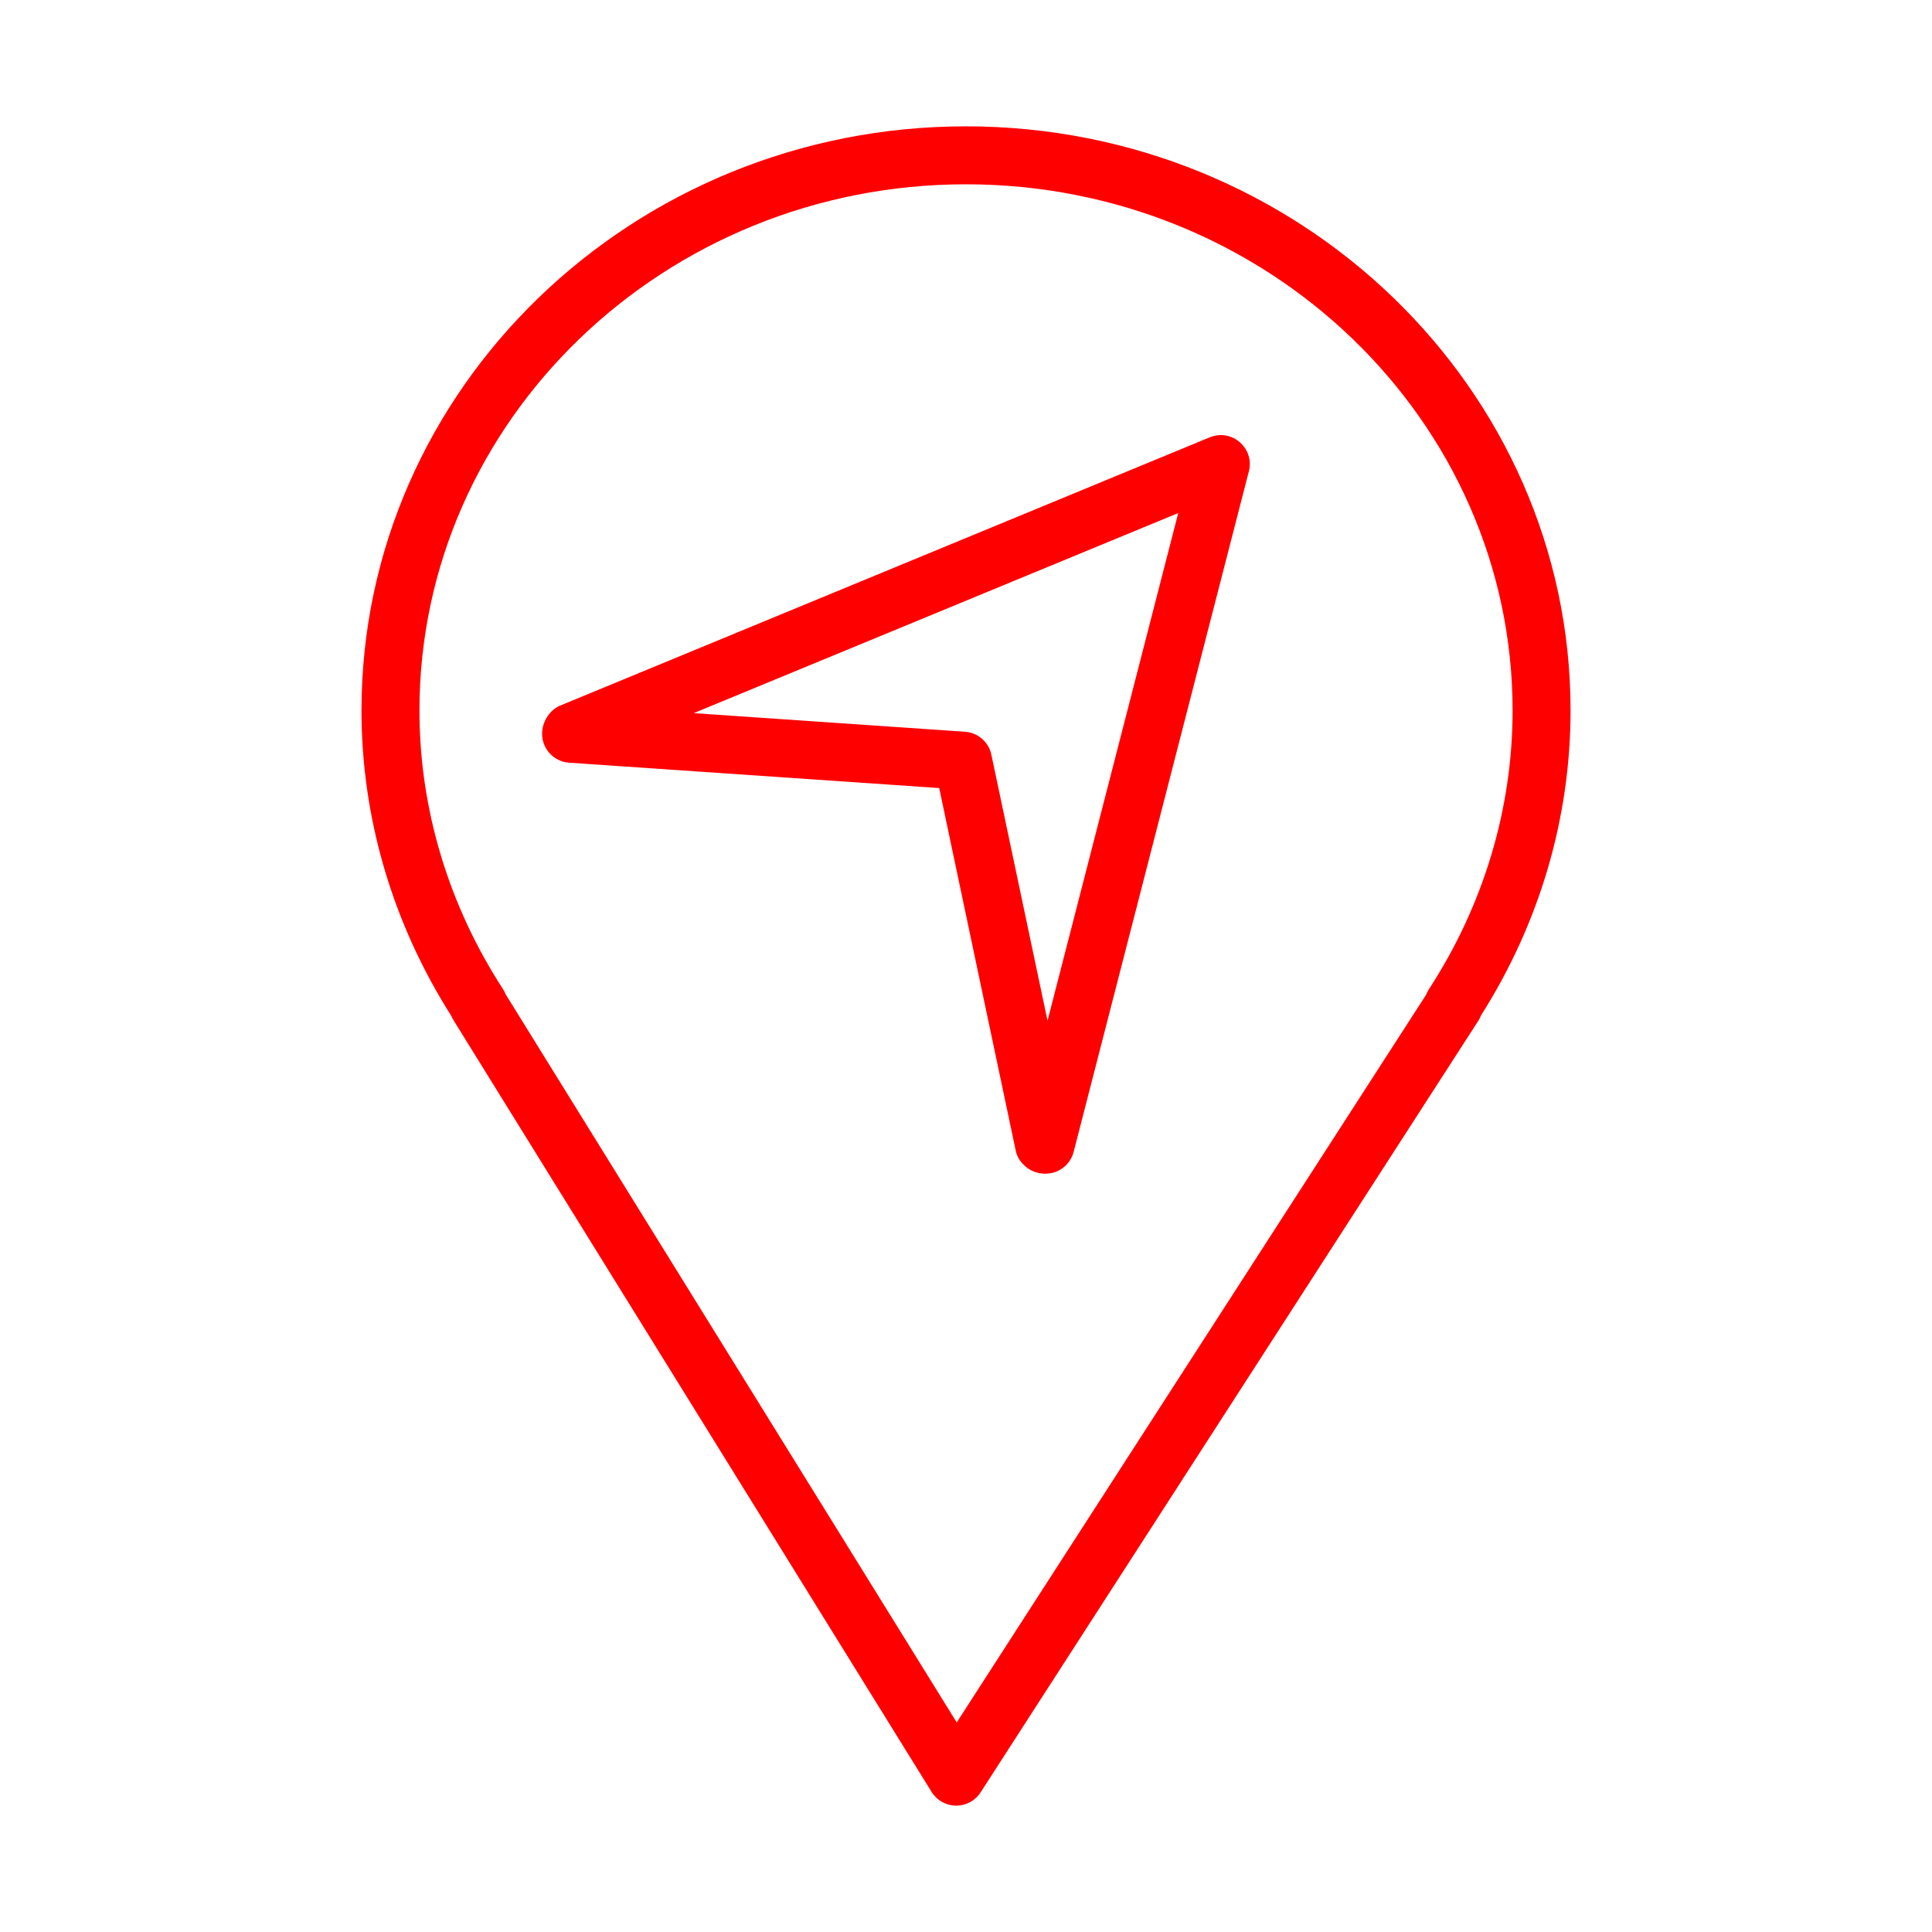 <?xml version="1.0" encoding="UTF-8"?> <svg xmlns="http://www.w3.org/2000/svg" viewBox="1950 2450 100 100" width="100" height="100"><path fill="#ff0000" stroke="none" fill-opacity="1" stroke-width="1" stroke-opacity="1" color="rgb(51, 51, 51)" fill-rule="evenodd" font-size-adjust="none" id="tSvg16aca8549b0" title="Path 4" d="M 1999.996 2456.539 C 1982.746 2456.539 1968.711 2470.103 1968.711 2486.775 C 1968.711 2492.337 1970.319 2497.798 1973.364 2502.59 C 1973.395 2502.667 1973.433 2502.741 1973.478 2502.813 C 1981.725 2516.125 1989.973 2529.438 1998.22 2542.75 C 1998.491 2543.188 1998.967 2543.455 1999.481 2543.46 C 1999.486 2543.46 1999.49 2543.46 1999.495 2543.46 C 2000.005 2543.46 2000.48 2543.201 2000.756 2542.773 C 2009.343 2529.461 2017.93 2516.148 2026.517 2502.836 C 2026.574 2502.748 2026.62 2502.655 2026.655 2502.56 C 2029.69 2497.782 2031.292 2492.331 2031.292 2486.775C 2031.291 2470.103 2017.251 2456.539 1999.996 2456.539Z M 2023.959 2501.205 C 2023.902 2501.292 2023.855 2501.385 2023.819 2501.483 C 2015.719 2514.04 2007.62 2526.596 1999.52 2539.153 C 1991.74 2526.595 1983.961 2514.037 1976.181 2501.479 C 1976.144 2501.383 1976.097 2501.292 1976.041 2501.206 C 1973.208 2496.842 1971.711 2491.852 1971.711 2486.775 C 1971.711 2471.757 1984.399 2459.539 1999.996 2459.539 C 2015.598 2459.539 2028.291 2471.757 2028.291 2486.775C 2028.291 2491.858 2026.793 2496.848 2023.959 2501.205Z"></path><path fill="#ff0000" stroke="none" fill-opacity="1" stroke-width="1" stroke-opacity="1" color="rgb(51, 51, 51)" fill-rule="evenodd" font-size-adjust="none" id="tSvg90bde255b3" title="Path 5" d="M 2012.615 2472.636 C 2001.407 2477.265 1990.2 2481.893 1978.992 2486.522 C 1978.478 2486.734 1978.117 2487.285 1978.065 2487.838 C 1978.026 2488.241 1978.152 2488.642 1978.415 2488.951 C 1978.677 2489.26 1979.052 2489.45 1979.456 2489.477 C 1985.842 2489.915 1992.227 2490.352 1998.613 2490.79 C 1999.935 2497.052 2001.256 2503.313 2002.578 2509.575 C 2002.661 2509.968 2002.934 2510.304 2003.273 2510.52 C 2003.627 2510.733 2004.049 2510.801 2004.452 2510.711 C 2004.999 2510.586 2005.431 2510.166 2005.571 2509.623 C 2008.594 2497.881 2011.618 2486.139 2014.641 2474.397 C 2014.93 2473.279 2013.9 2472.268 2012.787 2472.577C 2012.729 2472.593 2012.671 2472.613 2012.615 2472.636Z M 2004.22 2502.833 C 2003.251 2498.243 2002.282 2493.652 2001.313 2489.062 C 2001.174 2488.406 2000.617 2487.921 1999.948 2487.875 C 1995.267 2487.554 1990.587 2487.233 1985.906 2486.912 C 1994.266 2483.46 2002.626 2480.007 2010.986 2476.555C 2008.731 2485.314 2006.475 2494.074 2004.22 2502.833Z"></path><defs></defs></svg> 